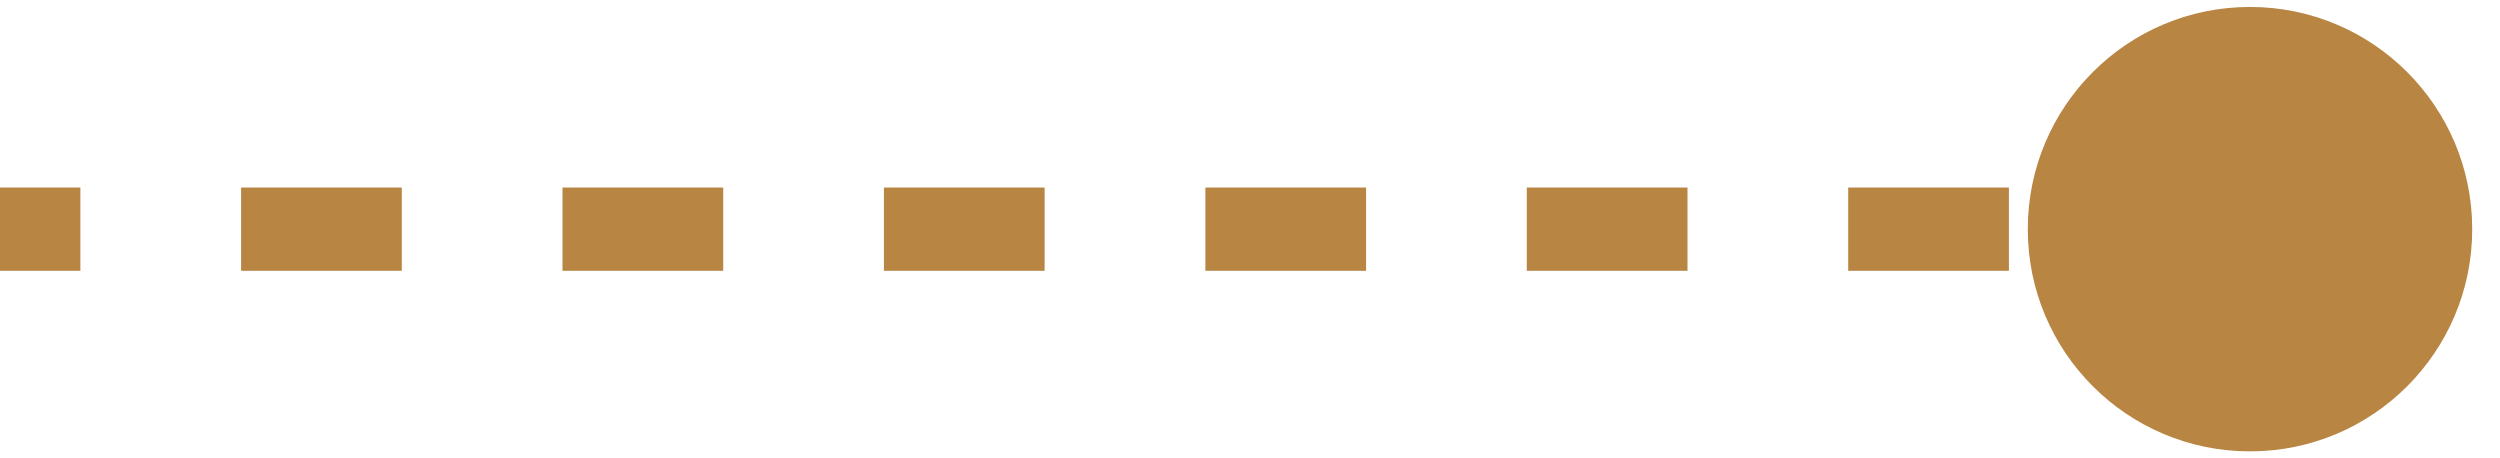 <svg xmlns="http://www.w3.org/2000/svg" width="60" height="11" viewBox="0 0 60 11" fill="none"><path d="M48.667 5.5C48.667 8.446 51.054 10.833 54 10.833C56.946 10.833 59.333 8.446 59.333 5.5C59.333 2.554 56.946 0.167 54 0.167C51.054 0.167 48.667 2.554 48.667 5.5ZM0 5.5V6.5H1.929V5.5V4.5H0V5.5ZM5.786 5.5V6.5H9.643V5.5V4.5H5.786V5.5ZM13.5 5.5V6.5H17.357V5.5V4.5H13.5V5.5ZM21.214 5.5V6.5H25.071V5.5V4.5H21.214V5.5ZM28.929 5.5V6.5H32.786V5.5V4.5H28.929V5.5ZM36.643 5.5V6.5H40.5V5.5V4.5H36.643V5.5ZM44.357 5.5V6.5H48.214V5.5V4.5H44.357V5.5ZM52.071 5.5V6.5H54V5.5V4.5H52.071V5.5ZM48.667 5.5C48.667 8.446 51.054 10.833 54 10.833C56.946 10.833 59.333 8.446 59.333 5.5C59.333 2.554 56.946 0.167 54 0.167C51.054 0.167 48.667 2.554 48.667 5.5ZM0 5.5V6.5H1.929V5.5V4.5H0V5.5ZM5.786 5.5V6.5H9.643V5.5V4.5H5.786V5.5ZM13.5 5.5V6.5H17.357V5.5V4.5H13.5V5.5ZM21.214 5.5V6.5H25.071V5.5V4.5H21.214V5.5ZM28.929 5.5V6.5H32.786V5.5V4.5H28.929V5.5ZM36.643 5.5V6.5H40.5V5.5V4.5H36.643V5.5ZM44.357 5.5V6.5H48.214V5.5V4.5H44.357V5.5ZM52.071 5.5V6.5H54V5.5V4.5H52.071V5.5Z" fill="#B88542"></path></svg>